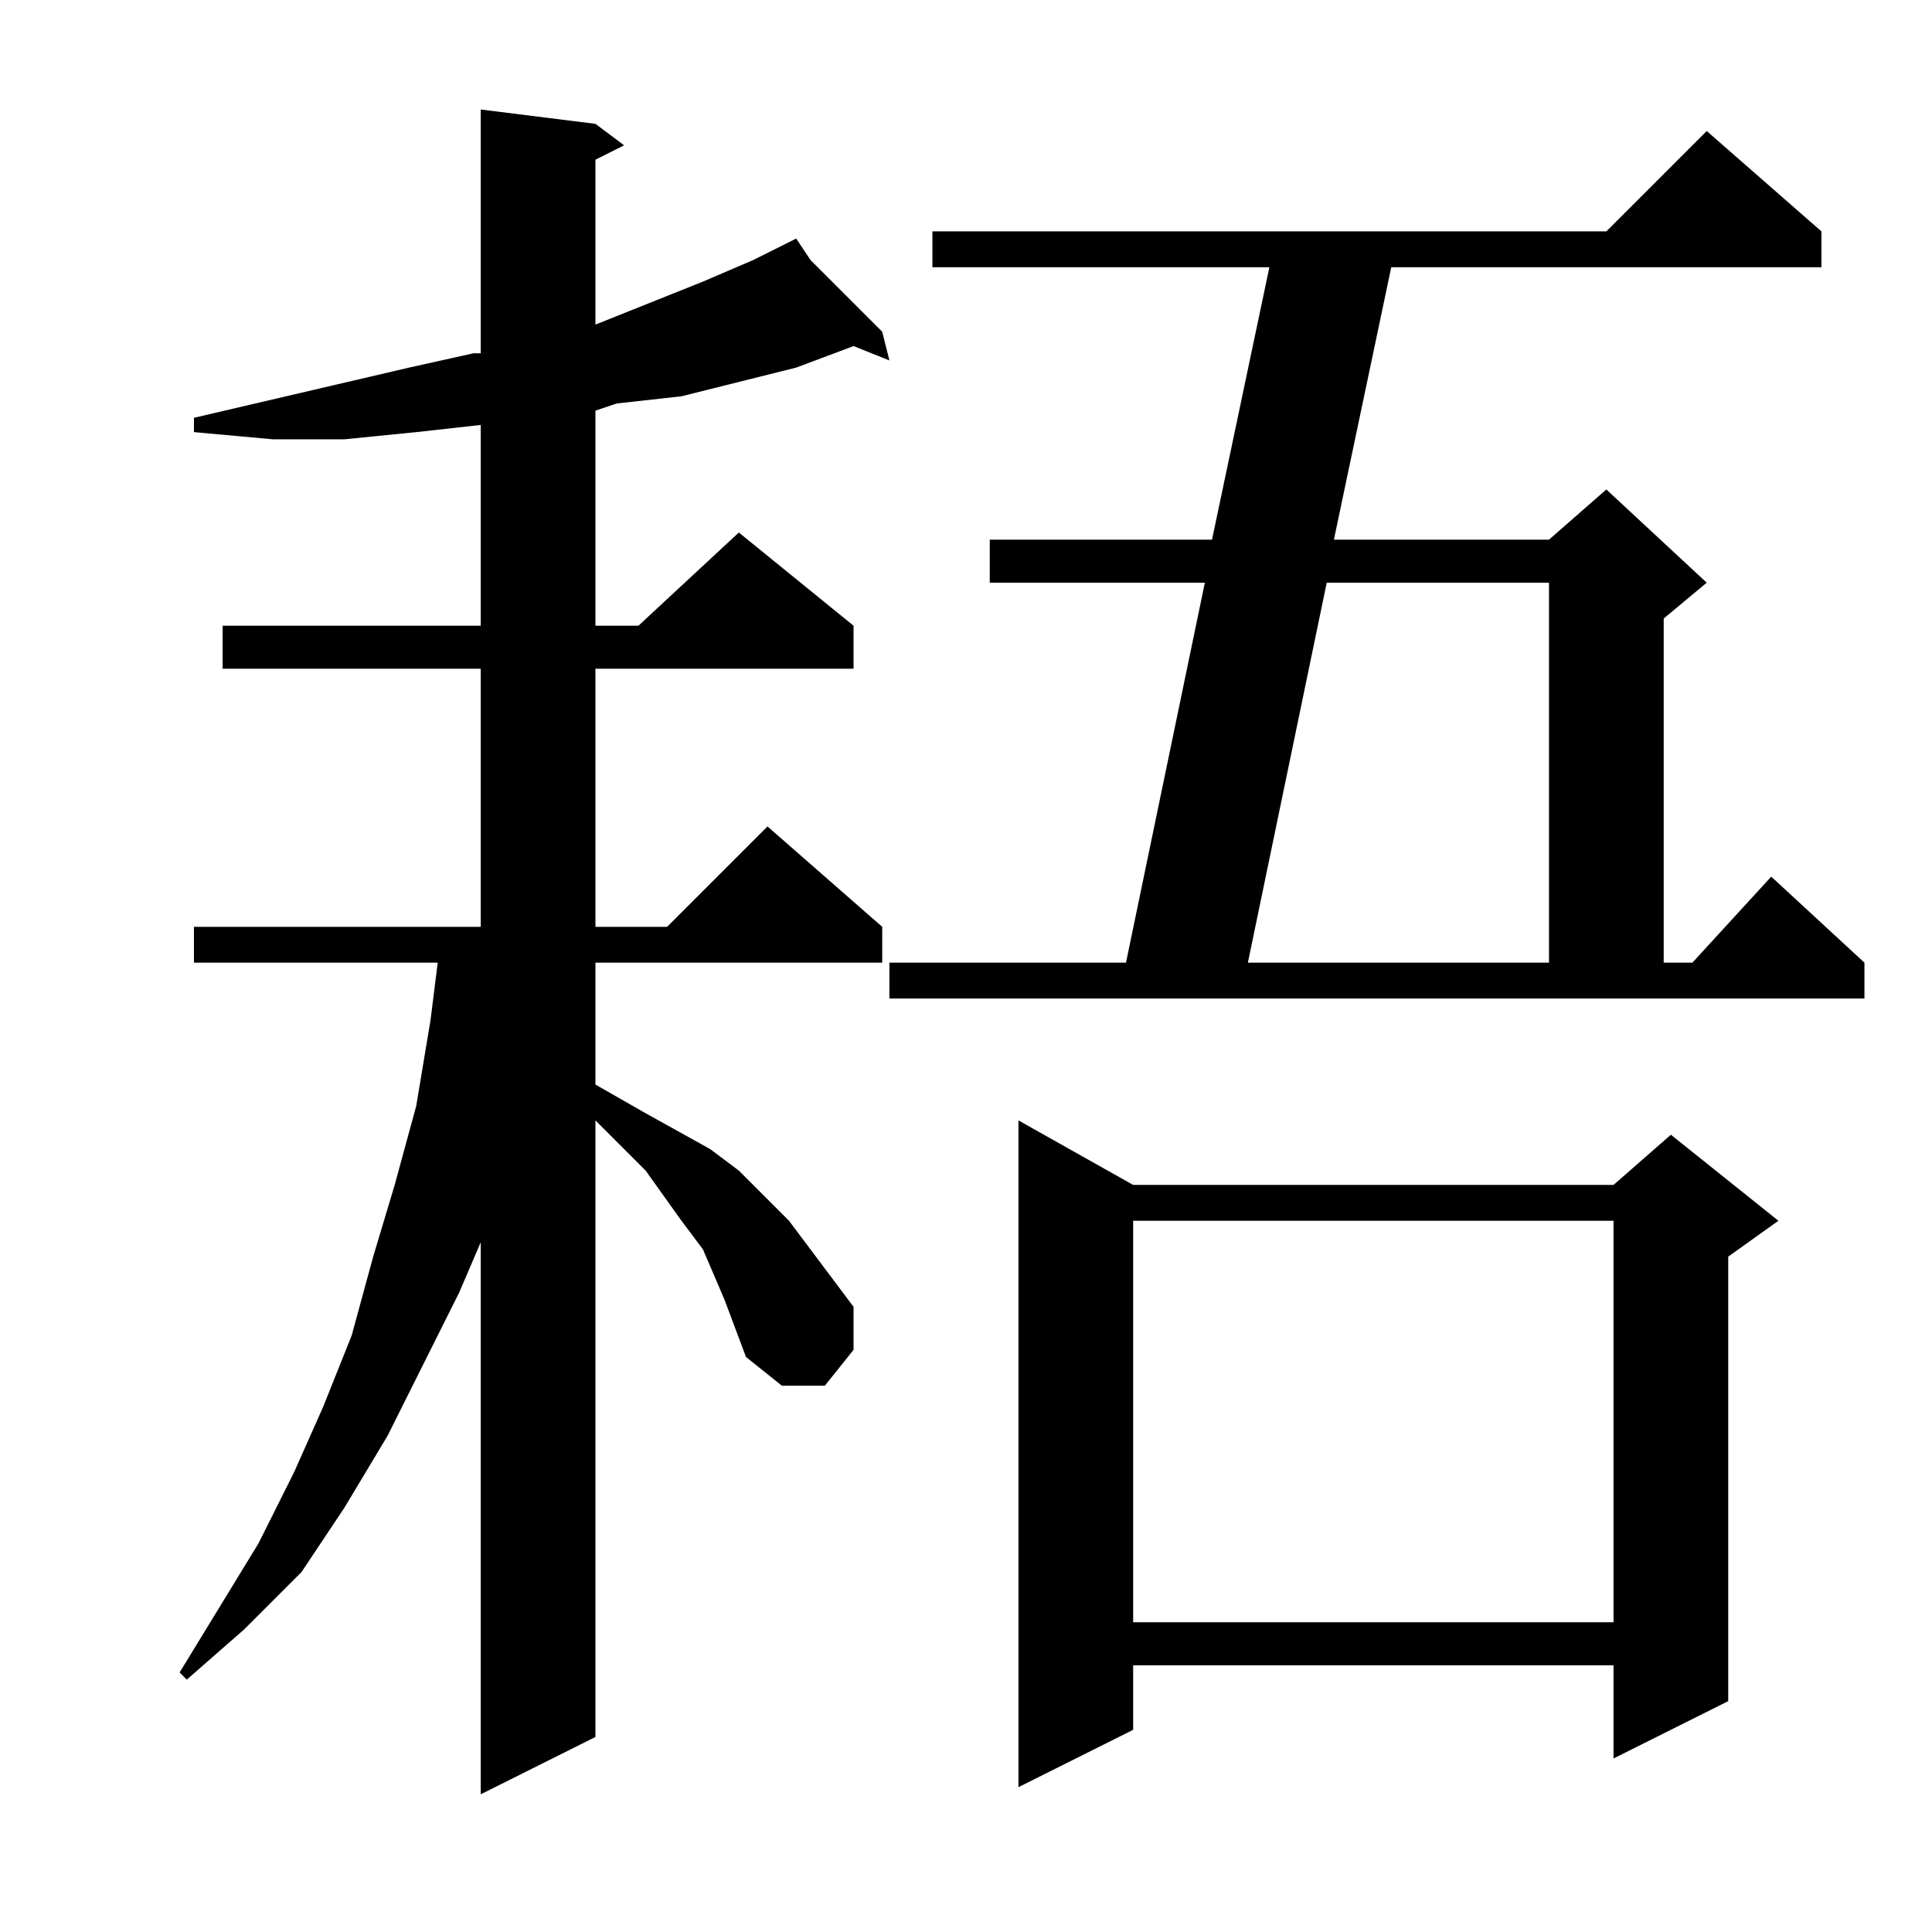 <?xml version="1.0" encoding="utf-8"?>
<!-- Generator: Adobe Illustrator 16.0.0, SVG Export Plug-In . SVG Version: 6.00 Build 0)  -->
<!DOCTYPE svg PUBLIC "-//W3C//DTD SVG 1.1//EN" "http://www.w3.org/Graphics/SVG/1.1/DTD/svg11.dtd">
<svg version="1.1" id="图层_1" xmlns="http://www.w3.org/2000/svg" xmlns:xlink="http://www.w3.org/1999/xlink" x="0px" y="0px"
	 width="1000px" height="1000px" viewBox="0 0 1000 1000" enable-background="new 0 0 1000 1000" xml:space="preserve">
<path d="M374.996,672.691l-11.133-25.977l-11.133-14.844l-18.555-25.977l-25.977-25.977v-3.711v322.852l-59.375,29.688V643.004
	l-11.133,25.977l-18.555,37.109l-18.555,37.109l-22.266,37.109l-22.266,33.398l-29.688,29.688l-29.688,25.977l-3.711-3.711
	l40.82-66.797l18.555-37.109l14.844-33.398l14.844-37.109l11.133-40.82l11.133-37.109l11.133-40.82l7.422-44.531l3.711-29.688
	H100.387v-18.555h148.438V346.129H115.23v-22.266h133.594V219.957l-33.398,3.711l-37.109,3.711h-37.109l-40.82-3.711v-7.422
	l111.328-25.977l33.398-7.422h3.711V56.676l59.375,7.422l14.844,11.133l-14.844,7.422v85.352l55.664-22.266l25.977-11.133
	l22.266-11.133l7.422,11.133l37.109,37.109l3.711,14.844l-18.555-7.422l-29.688,11.133l-29.688,7.422l-29.688,7.422l-33.398,3.711
	l-11.133,3.711v111.328h22.266l51.953-48.242l59.375,48.242v22.266H308.199v133.594h37.109l51.953-51.953l59.375,51.953v18.555
	H308.199v63.086l25.977,14.844l33.398,18.555l14.844,11.133l14.844,14.844l11.133,11.133l22.266,29.688l11.133,14.844v22.266
	l-14.844,18.555h-22.266l-18.555-14.844L374.996,672.691z M460.348,498.277h122.461l40.82-196.68H512.301v-22.266H627.34
	l29.688-141.016H482.613v-18.555h348.828l51.953-51.953l59.375,51.953v18.555H720.113l-29.688,141.016h111.328l29.688-25.977
	l51.953,48.242l-22.266,18.555v178.125h14.844l40.82-44.531l48.242,44.531v18.555H460.348V498.277z M586.52,613.316h248.633
	l29.688-25.977l55.664,44.531l-25.977,18.555v230.078l-59.375,29.688v-48.242H586.52v33.398l-59.375,29.688V579.918L586.52,613.316z
	 M586.52,631.871v207.813h248.633V631.871H586.52z M686.715,301.598l-40.82,196.68h155.859v-196.68H686.715z"/>
</svg>
